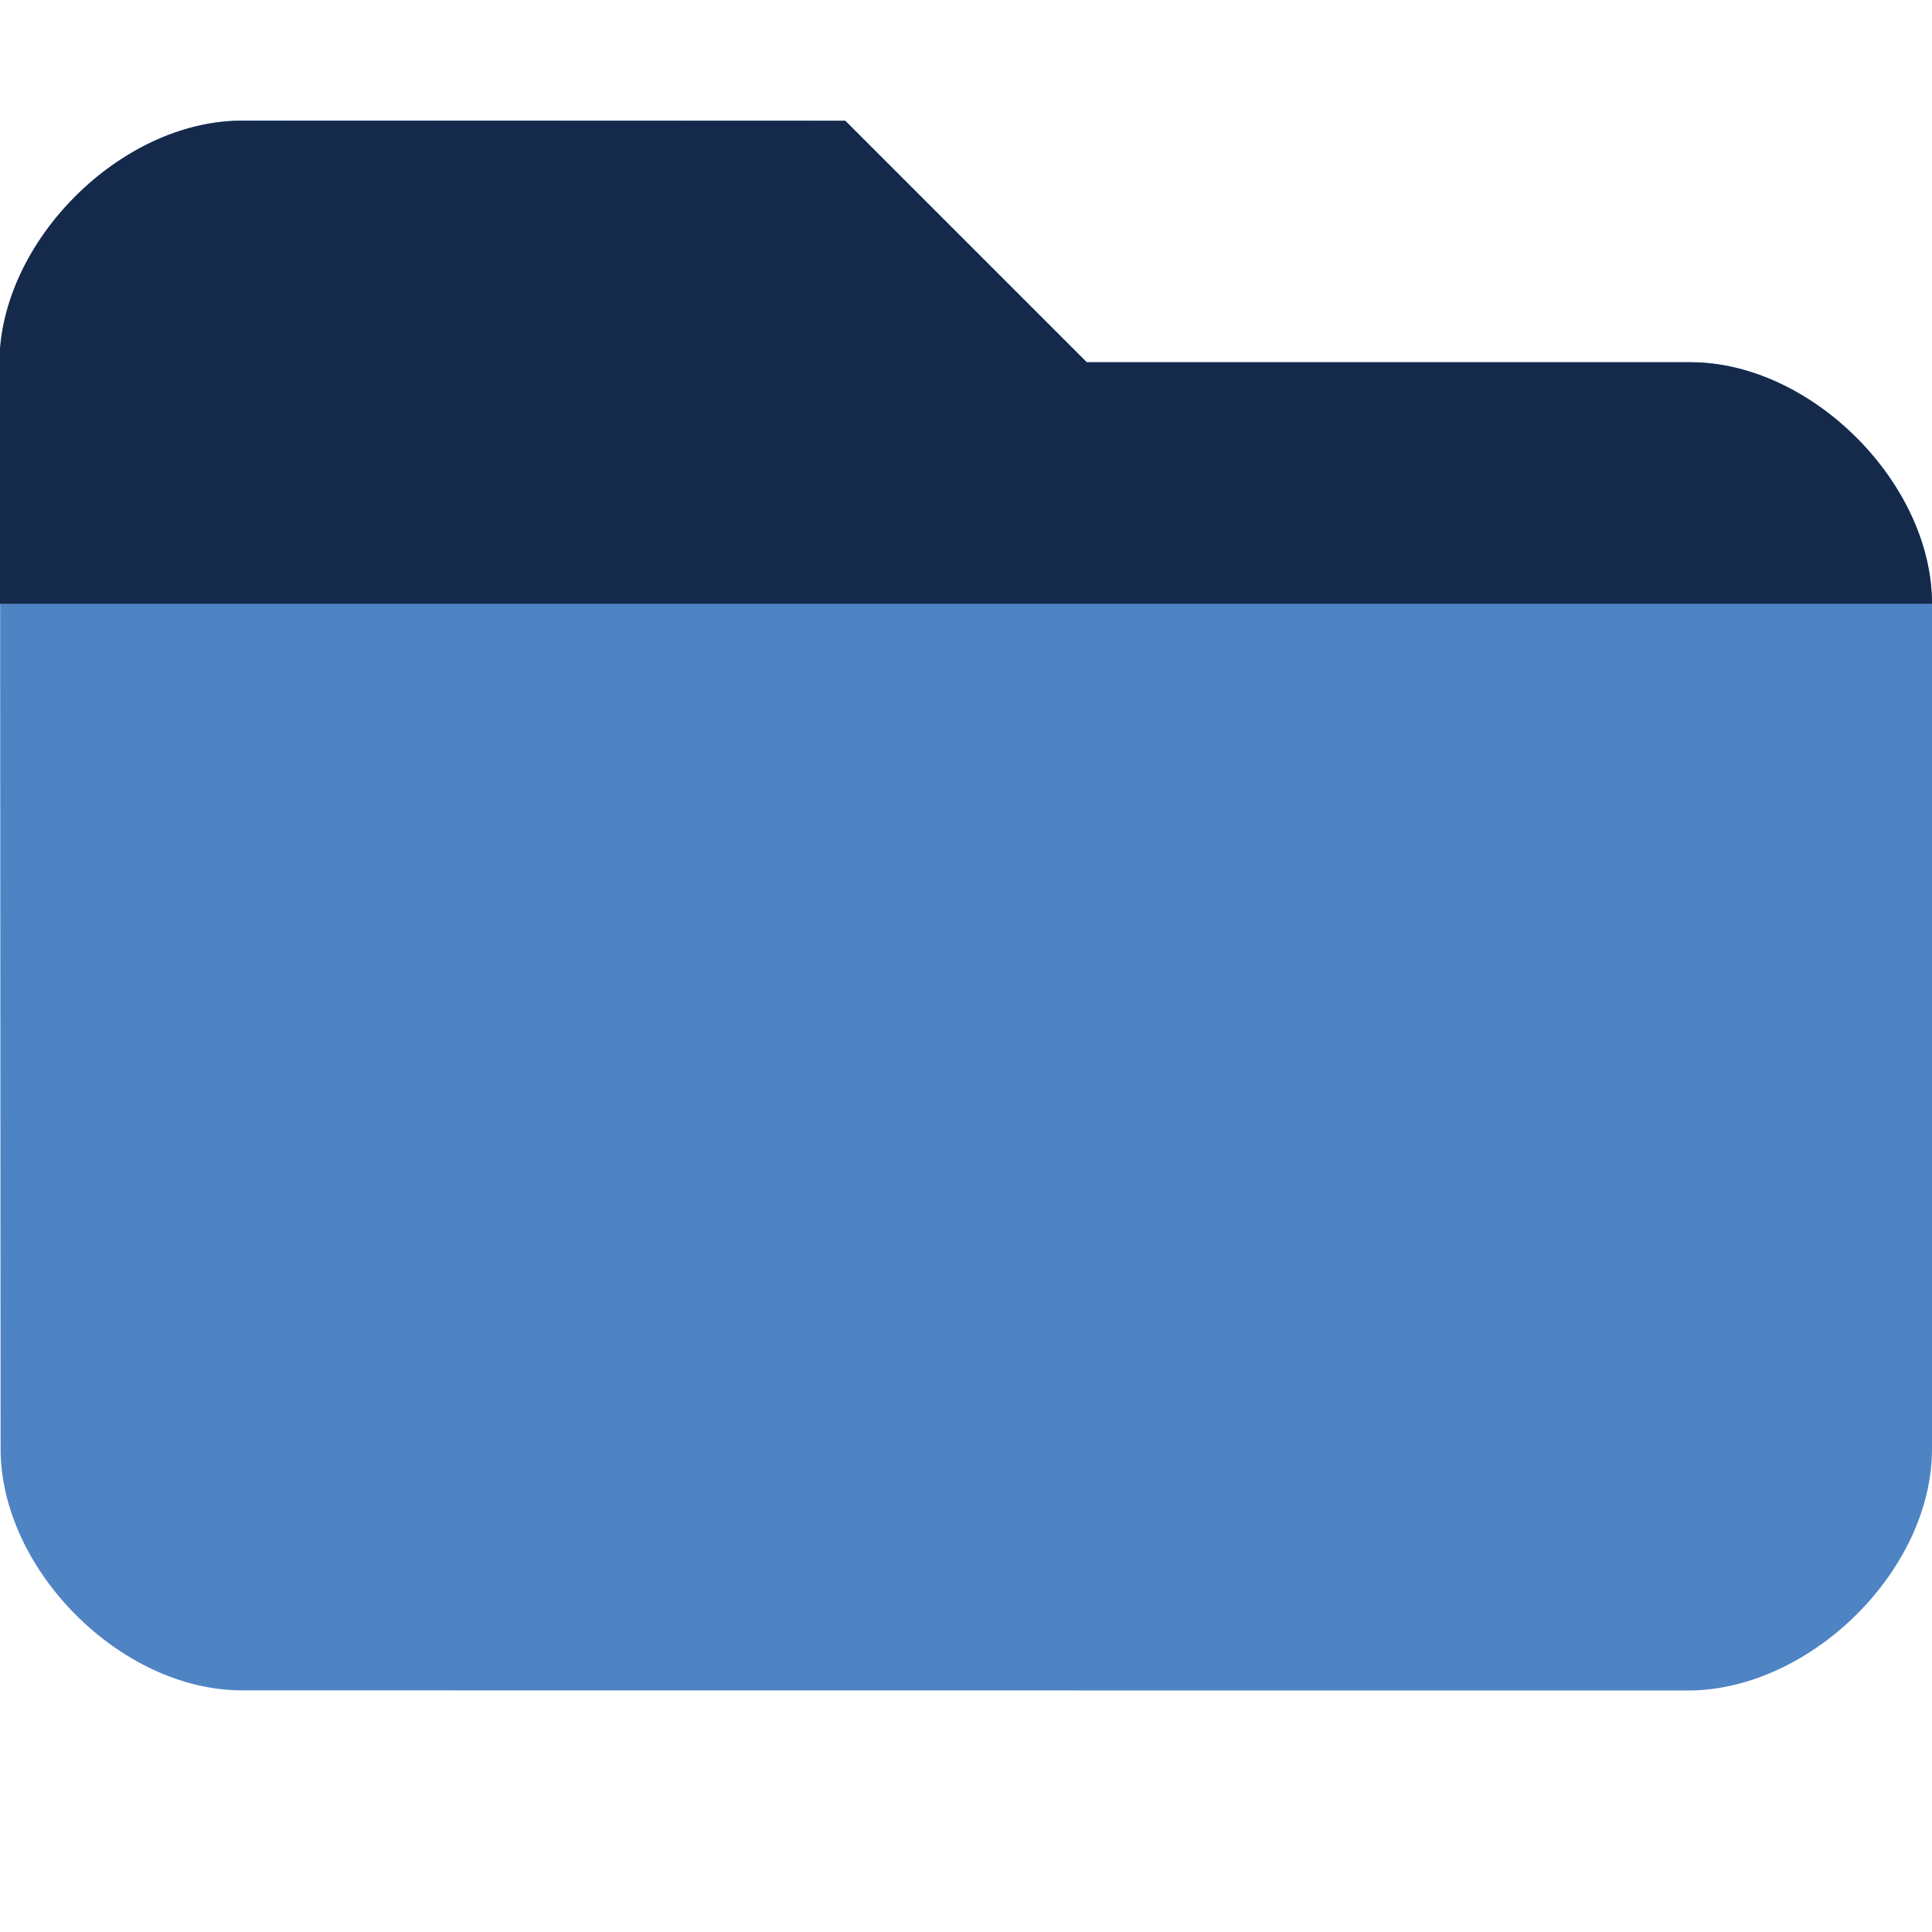 <svg width="16" height="16" version="1.1" viewBox="0 0 16 16" xmlns="http://www.w3.org/2000/svg">
	<path d="M 9,3 7,1 2.011,0.998 C 1,0.998 0,2 0,3 l 0.005,9 C 0.006,13 1,13.999 2.005,13.999 L 14,14 c 1.004,-0.015 2,-1 2,-2 V 5 C 16,4 15,3 14,3 Z" fill="#4F84C4" stroke-width=".033"/>
	<path d="m 2,1 h 5 l 2,2 h 5 c 1,0 2,1 2,2 H 0 L -0.005,3 C 0,2 1,1 2,1 Z" fill="#152a4b" stroke-width="0" style="paint-order:stroke fill markers"/>
</svg>
